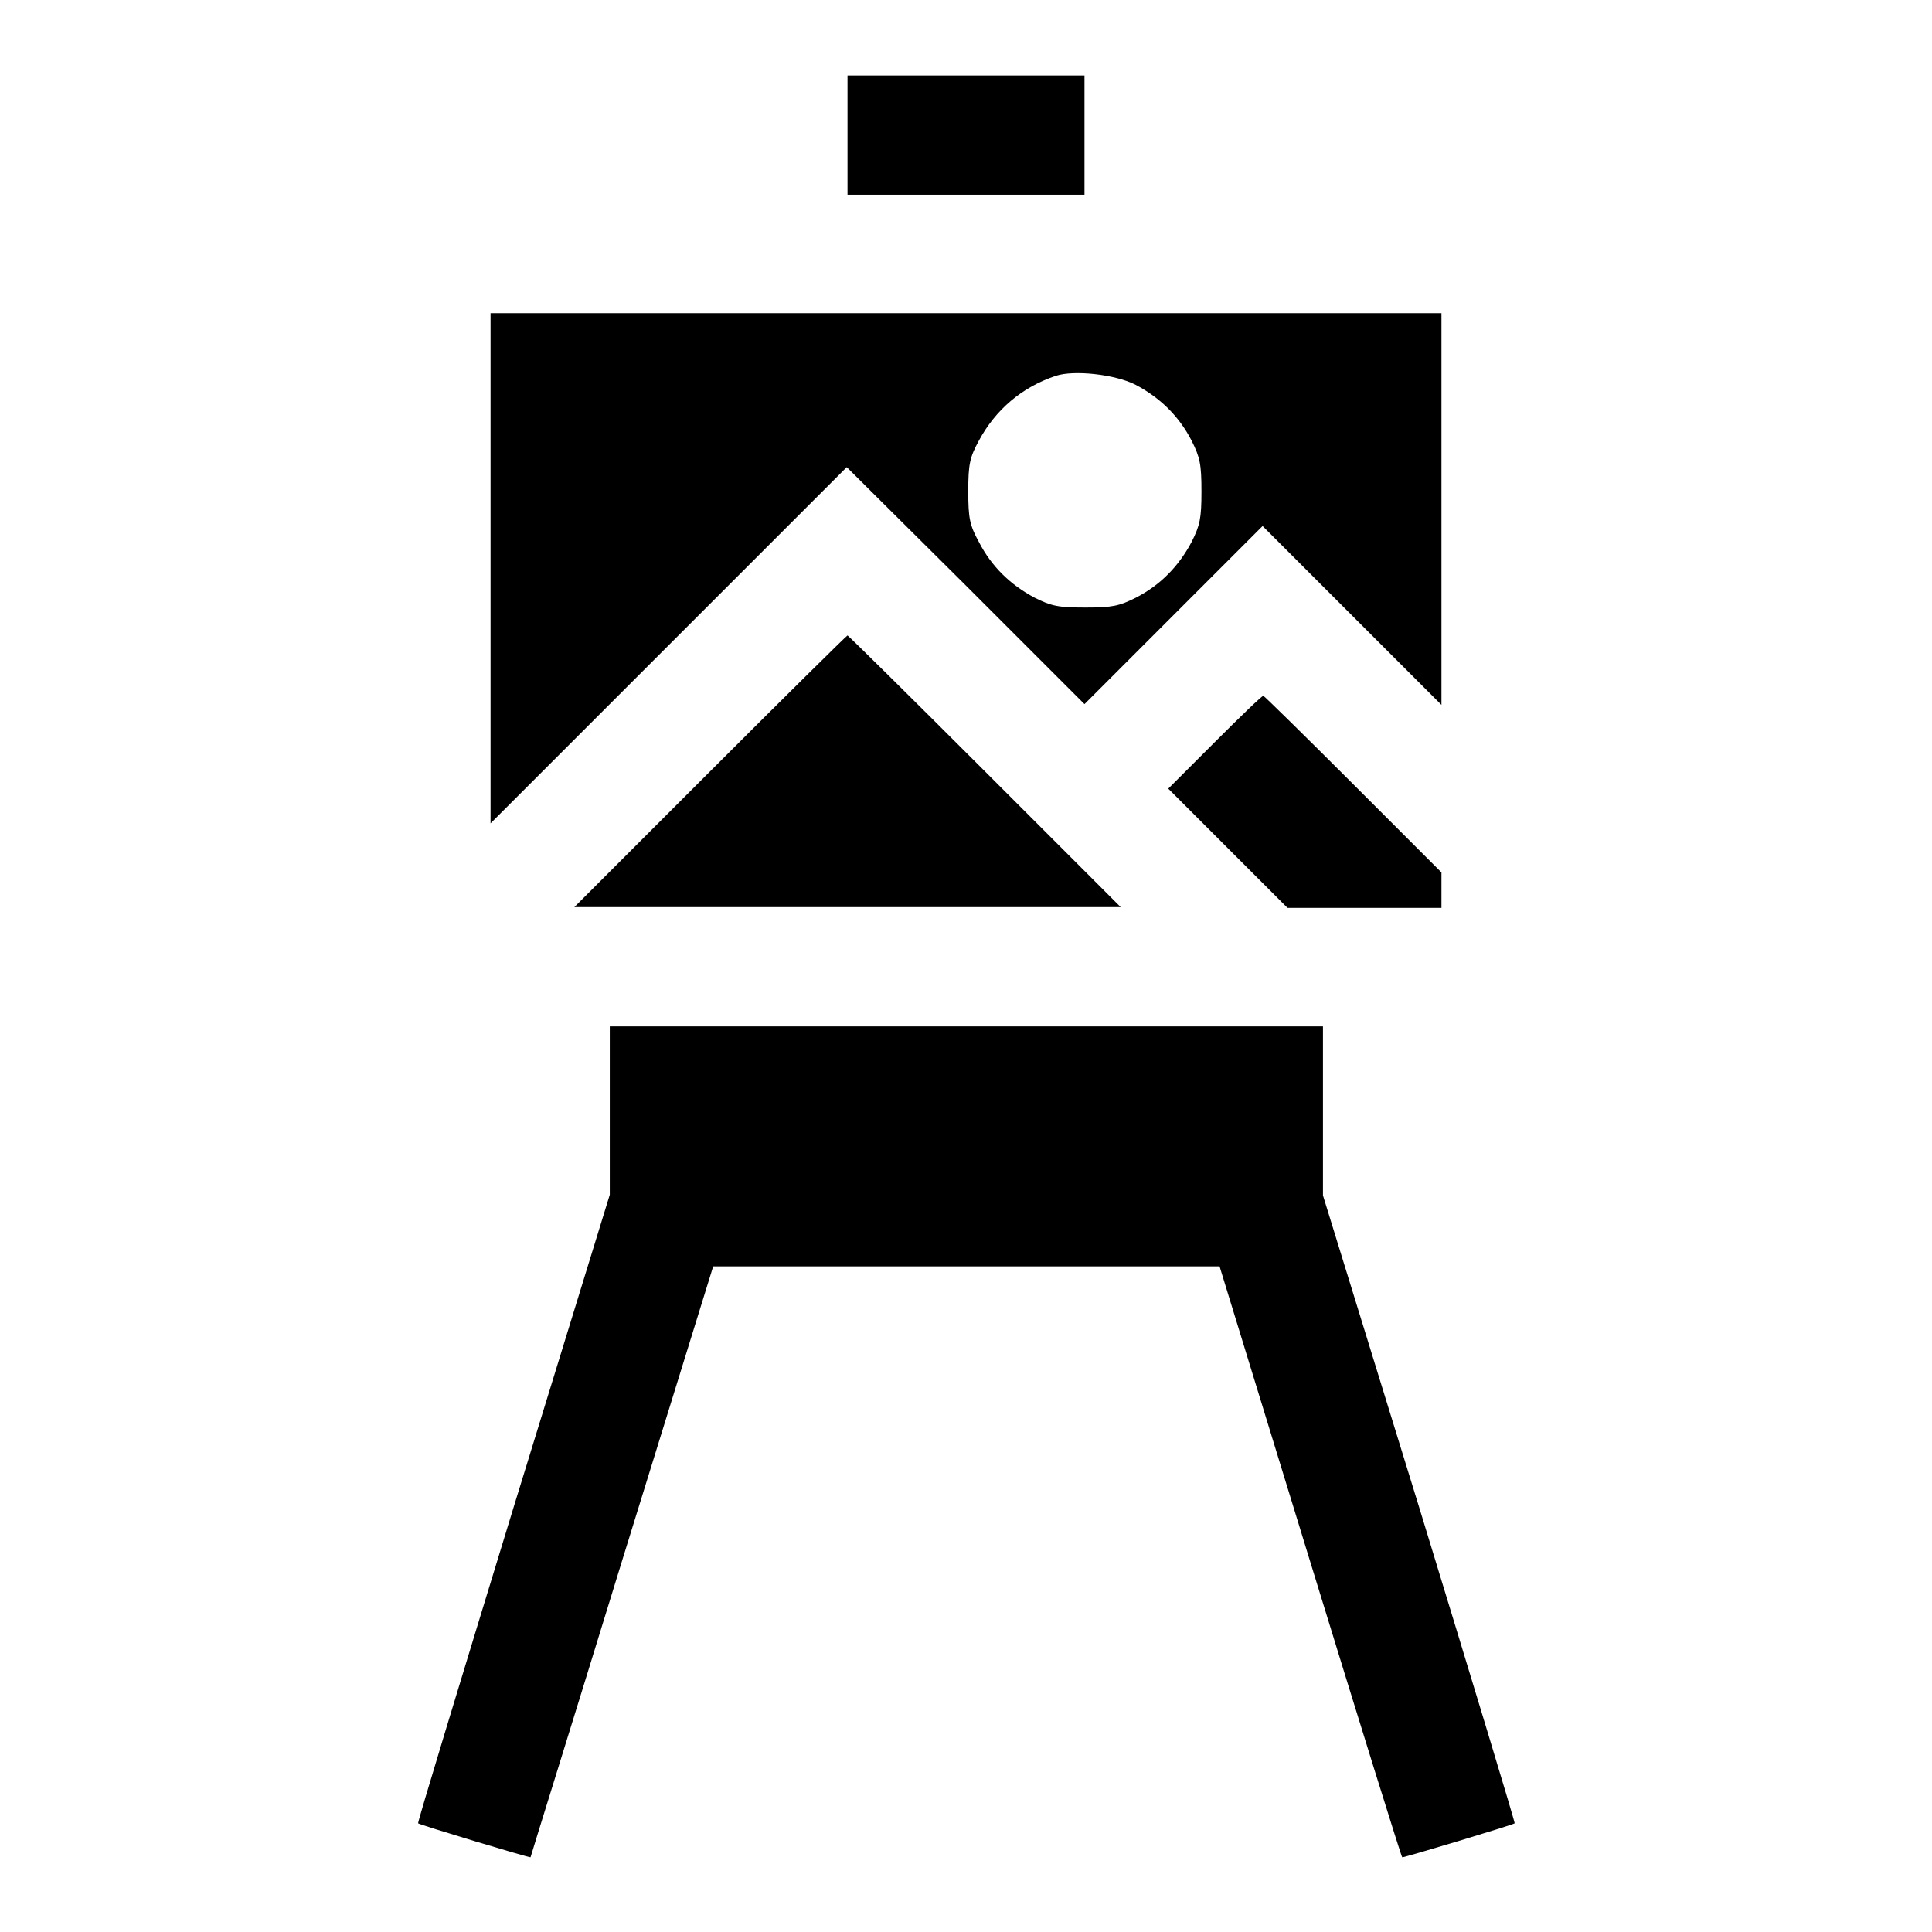 <?xml version="1.0" encoding="utf-8"?>
<!-- Svg Vector Icons : http://www.onlinewebfonts.com/icon -->
<!DOCTYPE svg PUBLIC "-//W3C//DTD SVG 1.1//EN" "http://www.w3.org/Graphics/SVG/1.1/DTD/svg11.dtd">
<svg version="1.1" xmlns="http://www.w3.org/2000/svg" xmlns:xlink="http://www.w3.org/1999/xlink" x="0px" y="0px" viewBox="0 0 256 256" enable-background="new 0 0 256 256" xml:space="preserve">
<g><g><g><path fill="#000000" d="M112.3,17.9v7.9H128h15.7v-7.9V10H128h-15.7V17.9z"/><path fill="#000000" d="M65,75.3v33.8l23.6-23.6l23.6-23.6L128,77.6l15.7,15.7l11.8-11.8l11.8-11.8l11.8,11.8L191,93.4v-26V41.5h-63H65V75.3z M150.5,51c3.2,1.7,5.7,4.1,7.4,7.4c1.1,2.2,1.3,3.1,1.3,6.7s-0.2,4.5-1.3,6.7c-1.7,3.2-4.1,5.7-7.4,7.4c-2.2,1.1-3.1,1.3-6.7,1.3s-4.5-0.2-6.7-1.3c-3.2-1.7-5.7-4.1-7.4-7.4c-1.2-2.2-1.4-3.1-1.4-6.7s0.2-4.5,1.4-6.7c2.2-4.1,5.7-7.1,10.2-8.6C142.3,49,147.8,49.6,150.5,51z"/><path fill="#000000" d="M94.1,102.2l-18,18h36.2h36.2l-18-18c-9.9-9.9-18.1-18-18.2-18C112.1,84.3,103.9,92.4,94.1,102.2z"/><path fill="#000000" d="M161,98.3l-6.2,6.2l7.9,7.9l7.9,7.9h10.2H191v-2.4v-2.3l-11.7-11.7c-6.4-6.4-11.8-11.7-11.9-11.7C167.2,92.2,164.4,94.9,161,98.3z"/><path fill="#000000" d="M80.8,147.1v11.2L68,199.9c-7,22.9-12.7,41.6-12.6,41.7c0.2,0.2,14.8,4.6,14.9,4.5c0-0.1,5.5-17.7,12.1-39.2l12.1-39.1H128h33.6l12,39.1c6.6,21.5,12.1,39.2,12.2,39.2c0.1,0.1,14.7-4.3,14.9-4.5c0.1,0-5.6-18.8-12.6-41.7l-12.8-41.5v-11.2v-11.2H128H80.8V147.1z"/></g></g></g>
</svg>